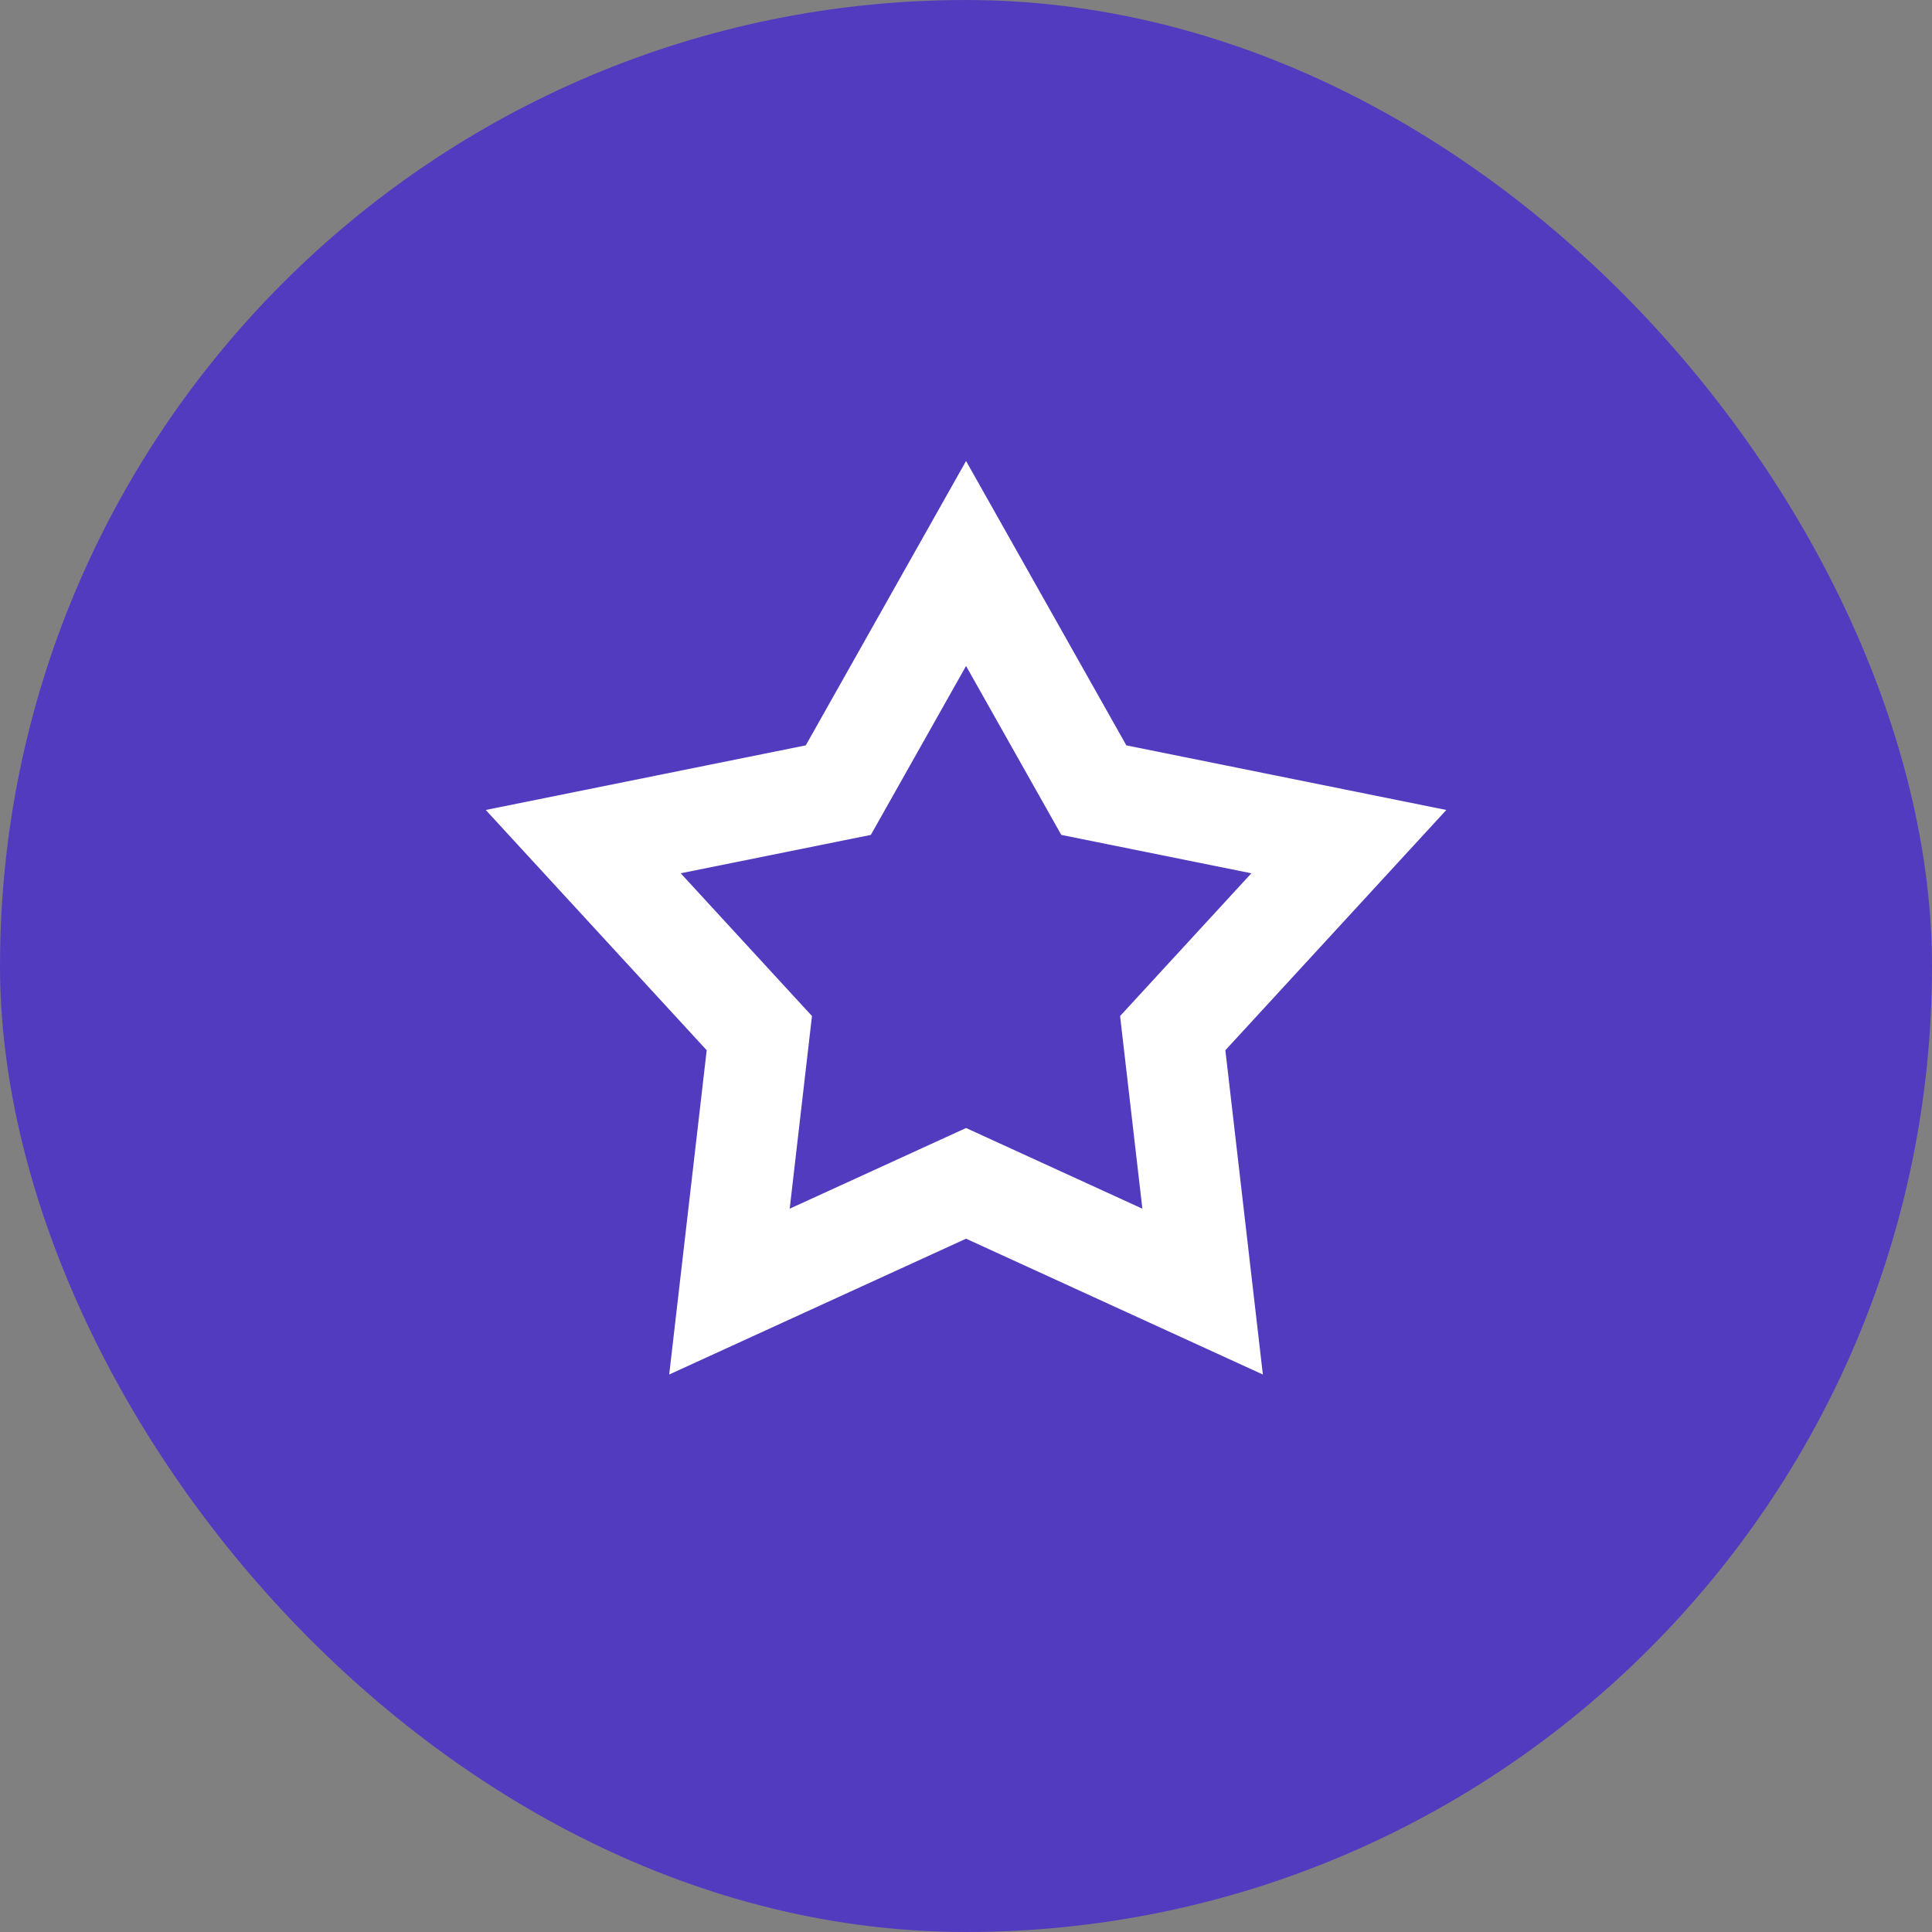 <svg width="32" height="32" viewBox="0 0 32 32" fill="none" xmlns="http://www.w3.org/2000/svg">
<rect x="0" y="0" width="32" height="32" fill="#808080" stroke="none"/>
<rect width="32" height="32" rx="16" fill="#533BC0"/>
<path d="M16.001 9.333L18.117 13.087L22.341 13.94L19.424 17.112L19.919 21.393L16.001 19.6L12.082 21.393L12.577 17.112L9.66 13.94L13.885 13.087L16.001 9.333Z" stroke="white" stroke-width="1.667"/>
</svg>
